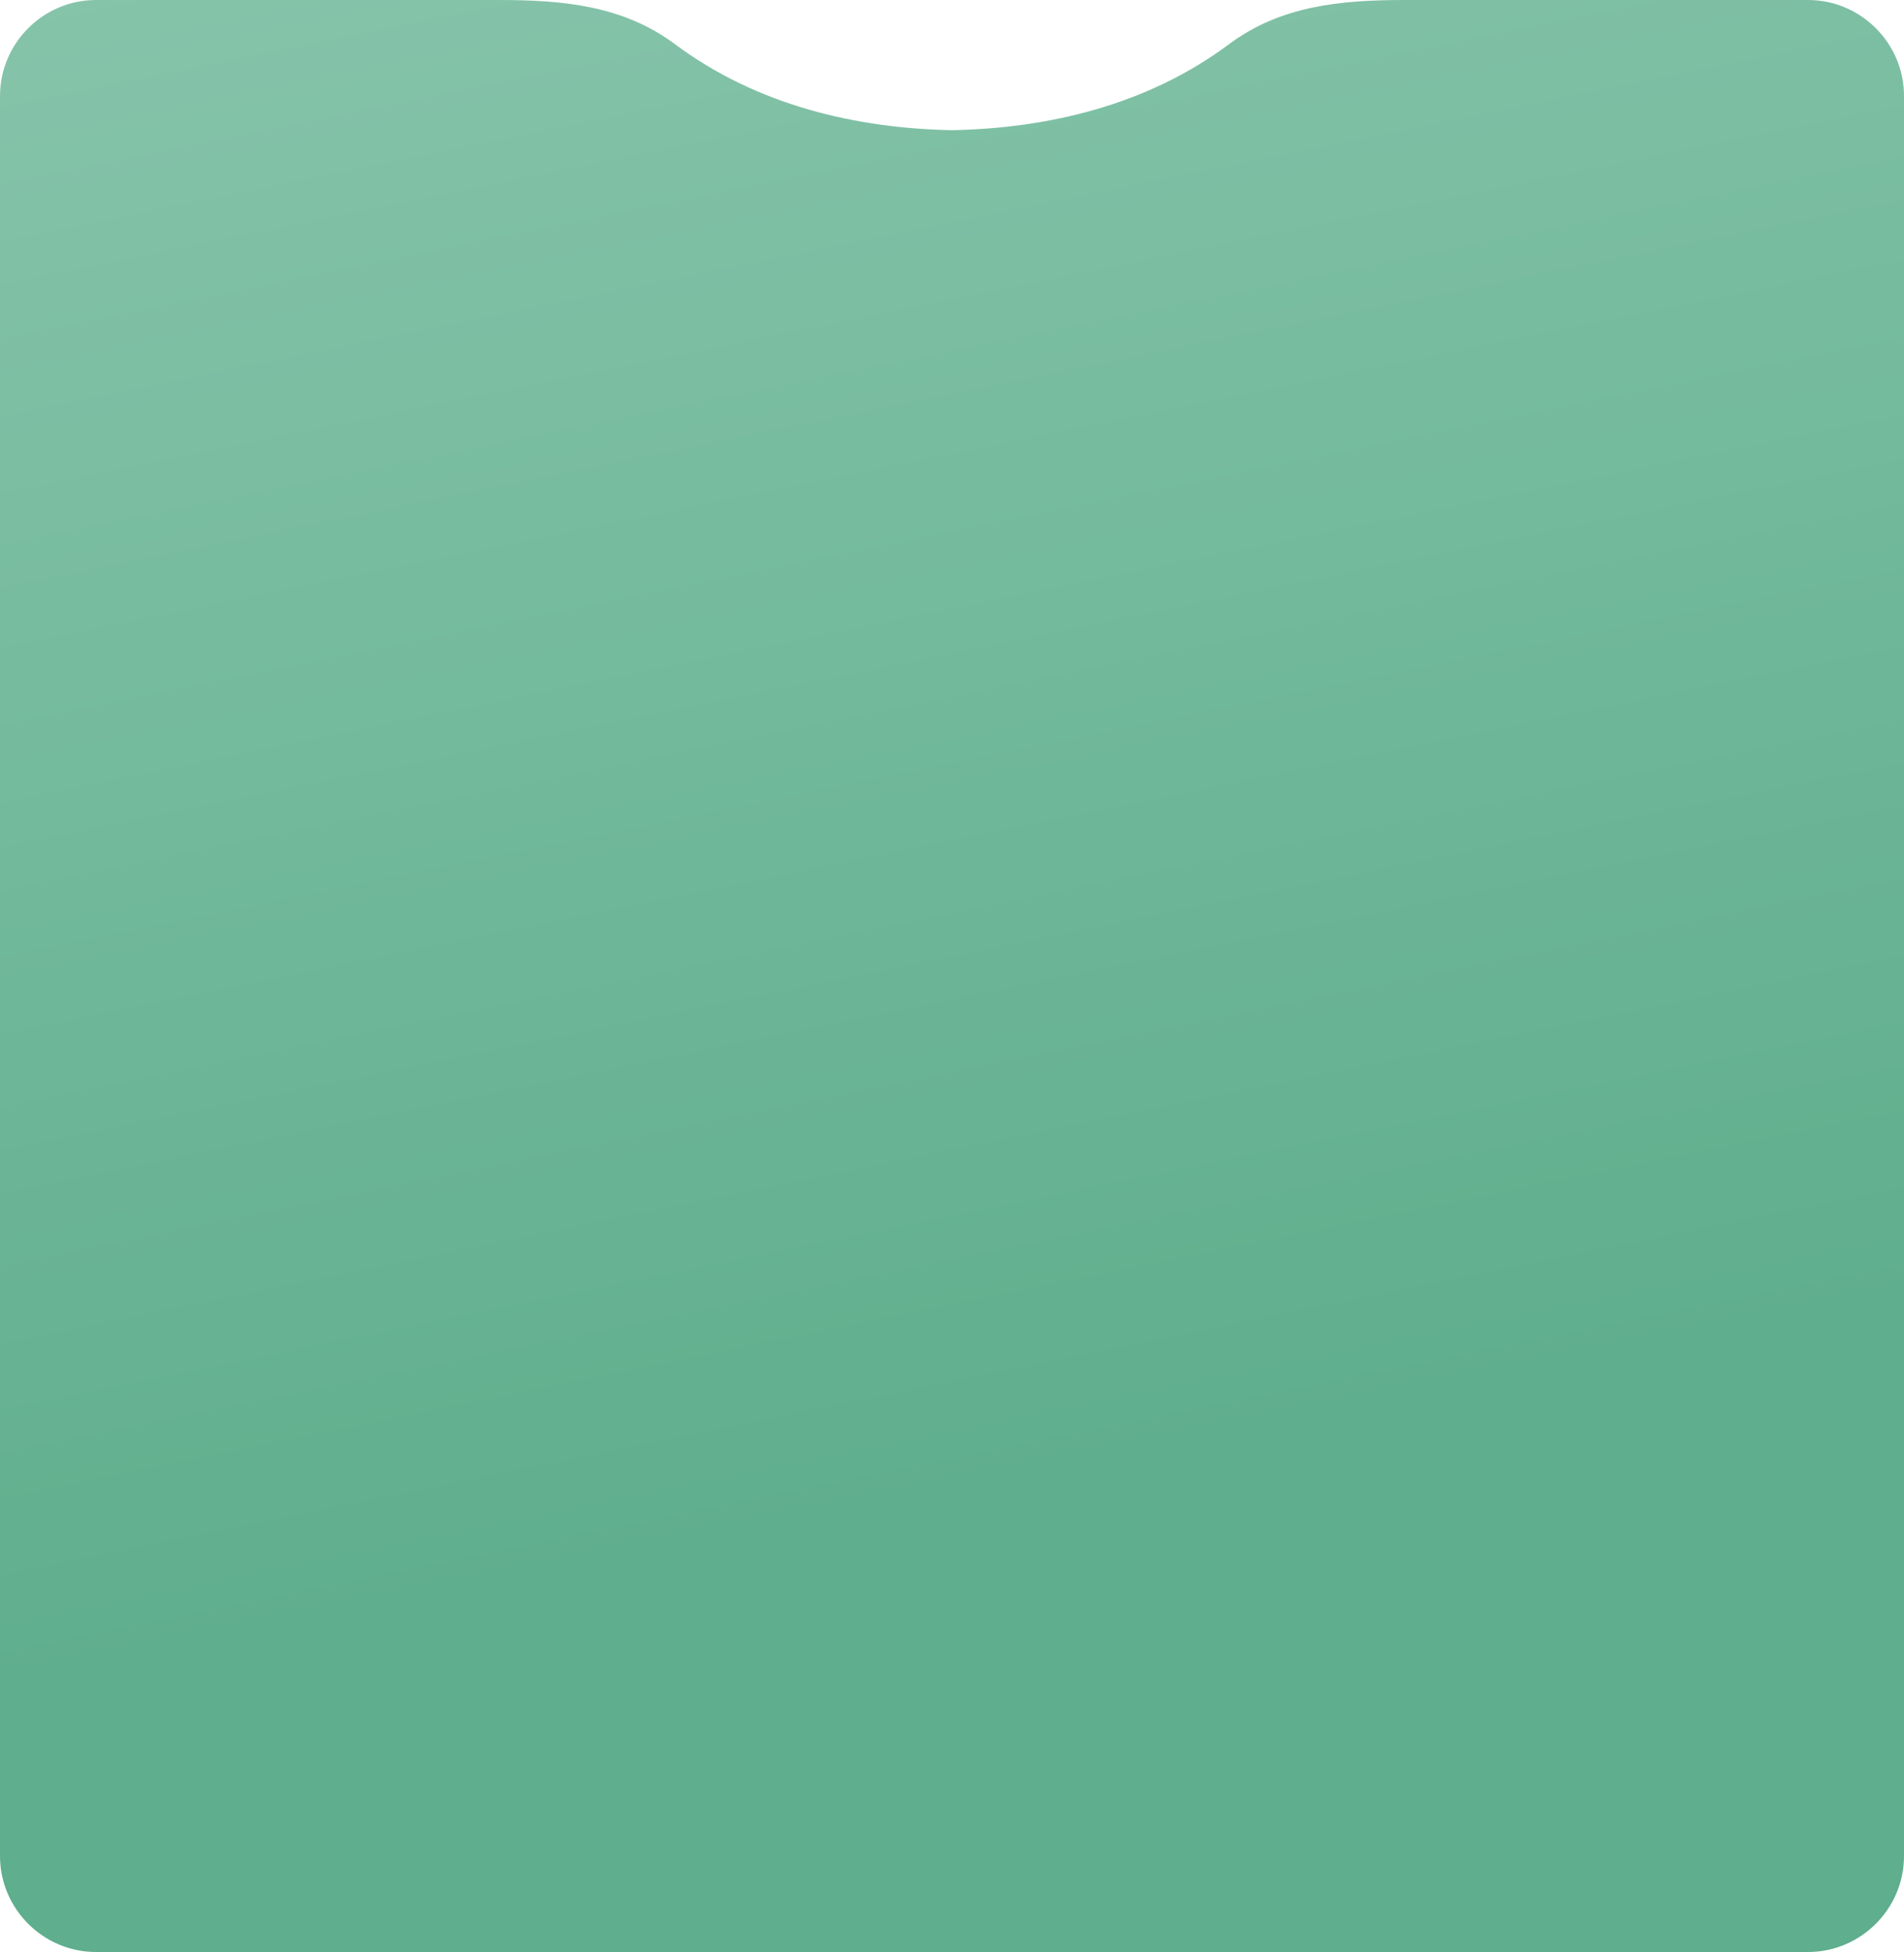 <?xml version="1.0" encoding="UTF-8"?> <svg xmlns="http://www.w3.org/2000/svg" xmlns:xlink="http://www.w3.org/1999/xlink" id="_Слой_2" data-name="Слой 2" viewBox="0 0 200 204.97"><defs><style> .cls-1 { fill: url(#_Безымянный_градиент_24); stroke-width: 0px; } </style><linearGradient id="_Безымянный_градиент_24" data-name="Безымянный градиент 24" x1="66.23" y1="-63.13" x2="110.71" y2="155.03" gradientUnits="userSpaceOnUse"><stop offset="0" stop-color="#91cab2"></stop><stop offset="1" stop-color="#5fae8d"></stop></linearGradient></defs><g id="_Слой_1-2" data-name="Слой 1"><path class="cls-1" d="m200,10.08v184.8c0,5.55-4.54,10.08-10.08,10.08H10.08c-5.54,0-10.08-4.53-10.08-10.08V10.08C0,4.53,4.54,0,10.08,0h42.36c6.75,0,13.05.6,18.46,4.64,8.66,6.45,19.06,8.83,29.1,9.03,10.04-.2,20.44-2.58,29.1-9.03,5.41-4.04,11.71-4.64,18.46-4.64h42.36c5.54,0,10.08,4.53,10.08,10.08Z"></path></g></svg> 